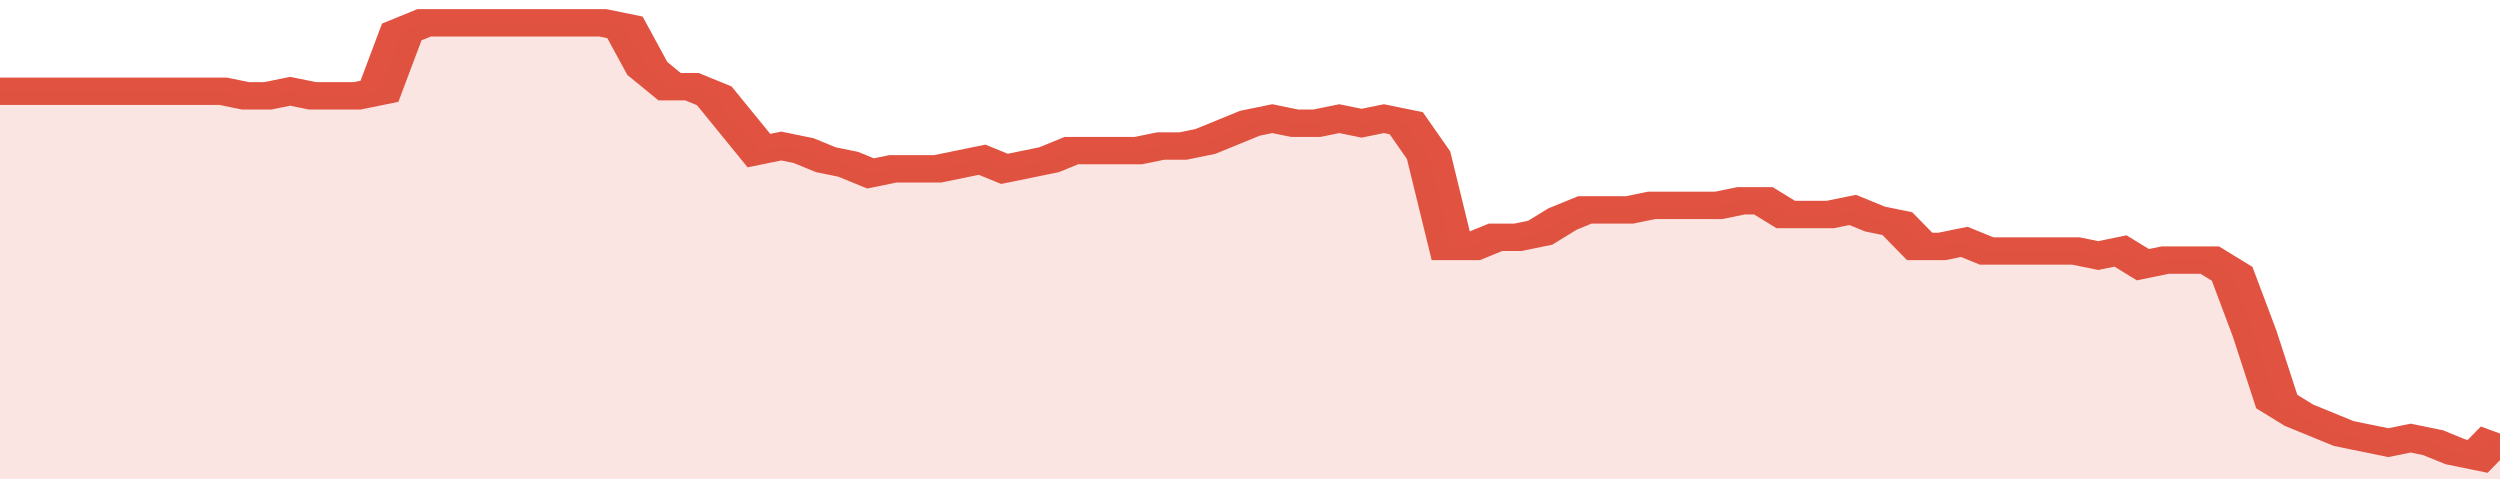<svg xmlns="http://www.w3.org/2000/svg" viewBox="0 0 336 105" width="120" height="23" preserveAspectRatio="none">
				 <polyline fill="none" stroke="#E15241" stroke-width="6" points="0, 20 3, 20 6, 20 9, 20 12, 20 15, 20 18, 20 21, 20 24, 20 27, 20 30, 20 33, 21 36, 21 39, 20 42, 21 45, 21 48, 21 51, 20 54, 7 57, 5 60, 5 63, 5 66, 5 69, 5 72, 5 75, 5 78, 5 81, 5 84, 6 87, 15 90, 19 93, 19 96, 21 99, 27 102, 33 105, 32 108, 33 111, 35 114, 36 117, 38 120, 37 123, 37 126, 37 129, 36 132, 35 135, 37 138, 36 141, 35 144, 33 147, 33 150, 33 153, 33 156, 32 159, 32 162, 31 165, 29 168, 27 171, 26 174, 27 177, 27 180, 26 183, 27 186, 26 189, 27 192, 34 195, 54 198, 54 201, 52 204, 52 207, 51 210, 48 213, 46 216, 46 219, 46 222, 45 225, 45 228, 45 231, 45 234, 44 237, 44 240, 47 243, 47 246, 47 249, 46 252, 48 255, 49 258, 54 261, 54 264, 53 267, 55 270, 55 273, 55 276, 55 279, 55 282, 56 285, 55 288, 58 291, 57 294, 57 297, 57 300, 60 303, 73 306, 88 309, 91 312, 93 315, 95 318, 96 321, 97 324, 96 327, 97 330, 99 333, 100 336, 95 336, 95 "> </polyline>
				 <polygon fill="#E15241" opacity="0.15" points="0, 105 0, 20 3, 20 6, 20 9, 20 12, 20 15, 20 18, 20 21, 20 24, 20 27, 20 30, 20 33, 21 36, 21 39, 20 42, 21 45, 21 48, 21 51, 20 54, 7 57, 5 60, 5 63, 5 66, 5 69, 5 72, 5 75, 5 78, 5 81, 5 84, 6 87, 15 90, 19 93, 19 96, 21 99, 27 102, 33 105, 32 108, 33 111, 35 114, 36 117, 38 120, 37 123, 37 126, 37 129, 36 132, 35 135, 37 138, 36 141, 35 144, 33 147, 33 150, 33 153, 33 156, 32 159, 32 162, 31 165, 29 168, 27 171, 26 174, 27 177, 27 180, 26 183, 27 186, 26 189, 27 192, 34 195, 54 198, 54 201, 52 204, 52 207, 51 210, 48 213, 46 216, 46 219, 46 222, 45 225, 45 228, 45 231, 45 234, 44 237, 44 240, 47 243, 47 246, 47 249, 46 252, 48 255, 49 258, 54 261, 54 264, 53 267, 55 270, 55 273, 55 276, 55 279, 55 282, 56 285, 55 288, 58 291, 57 294, 57 297, 57 300, 60 303, 73 306, 88 309, 91 312, 93 315, 95 318, 96 321, 97 324, 96 327, 97 330, 99 333, 100 336, 95 336, 105 "></polygon>
			</svg>